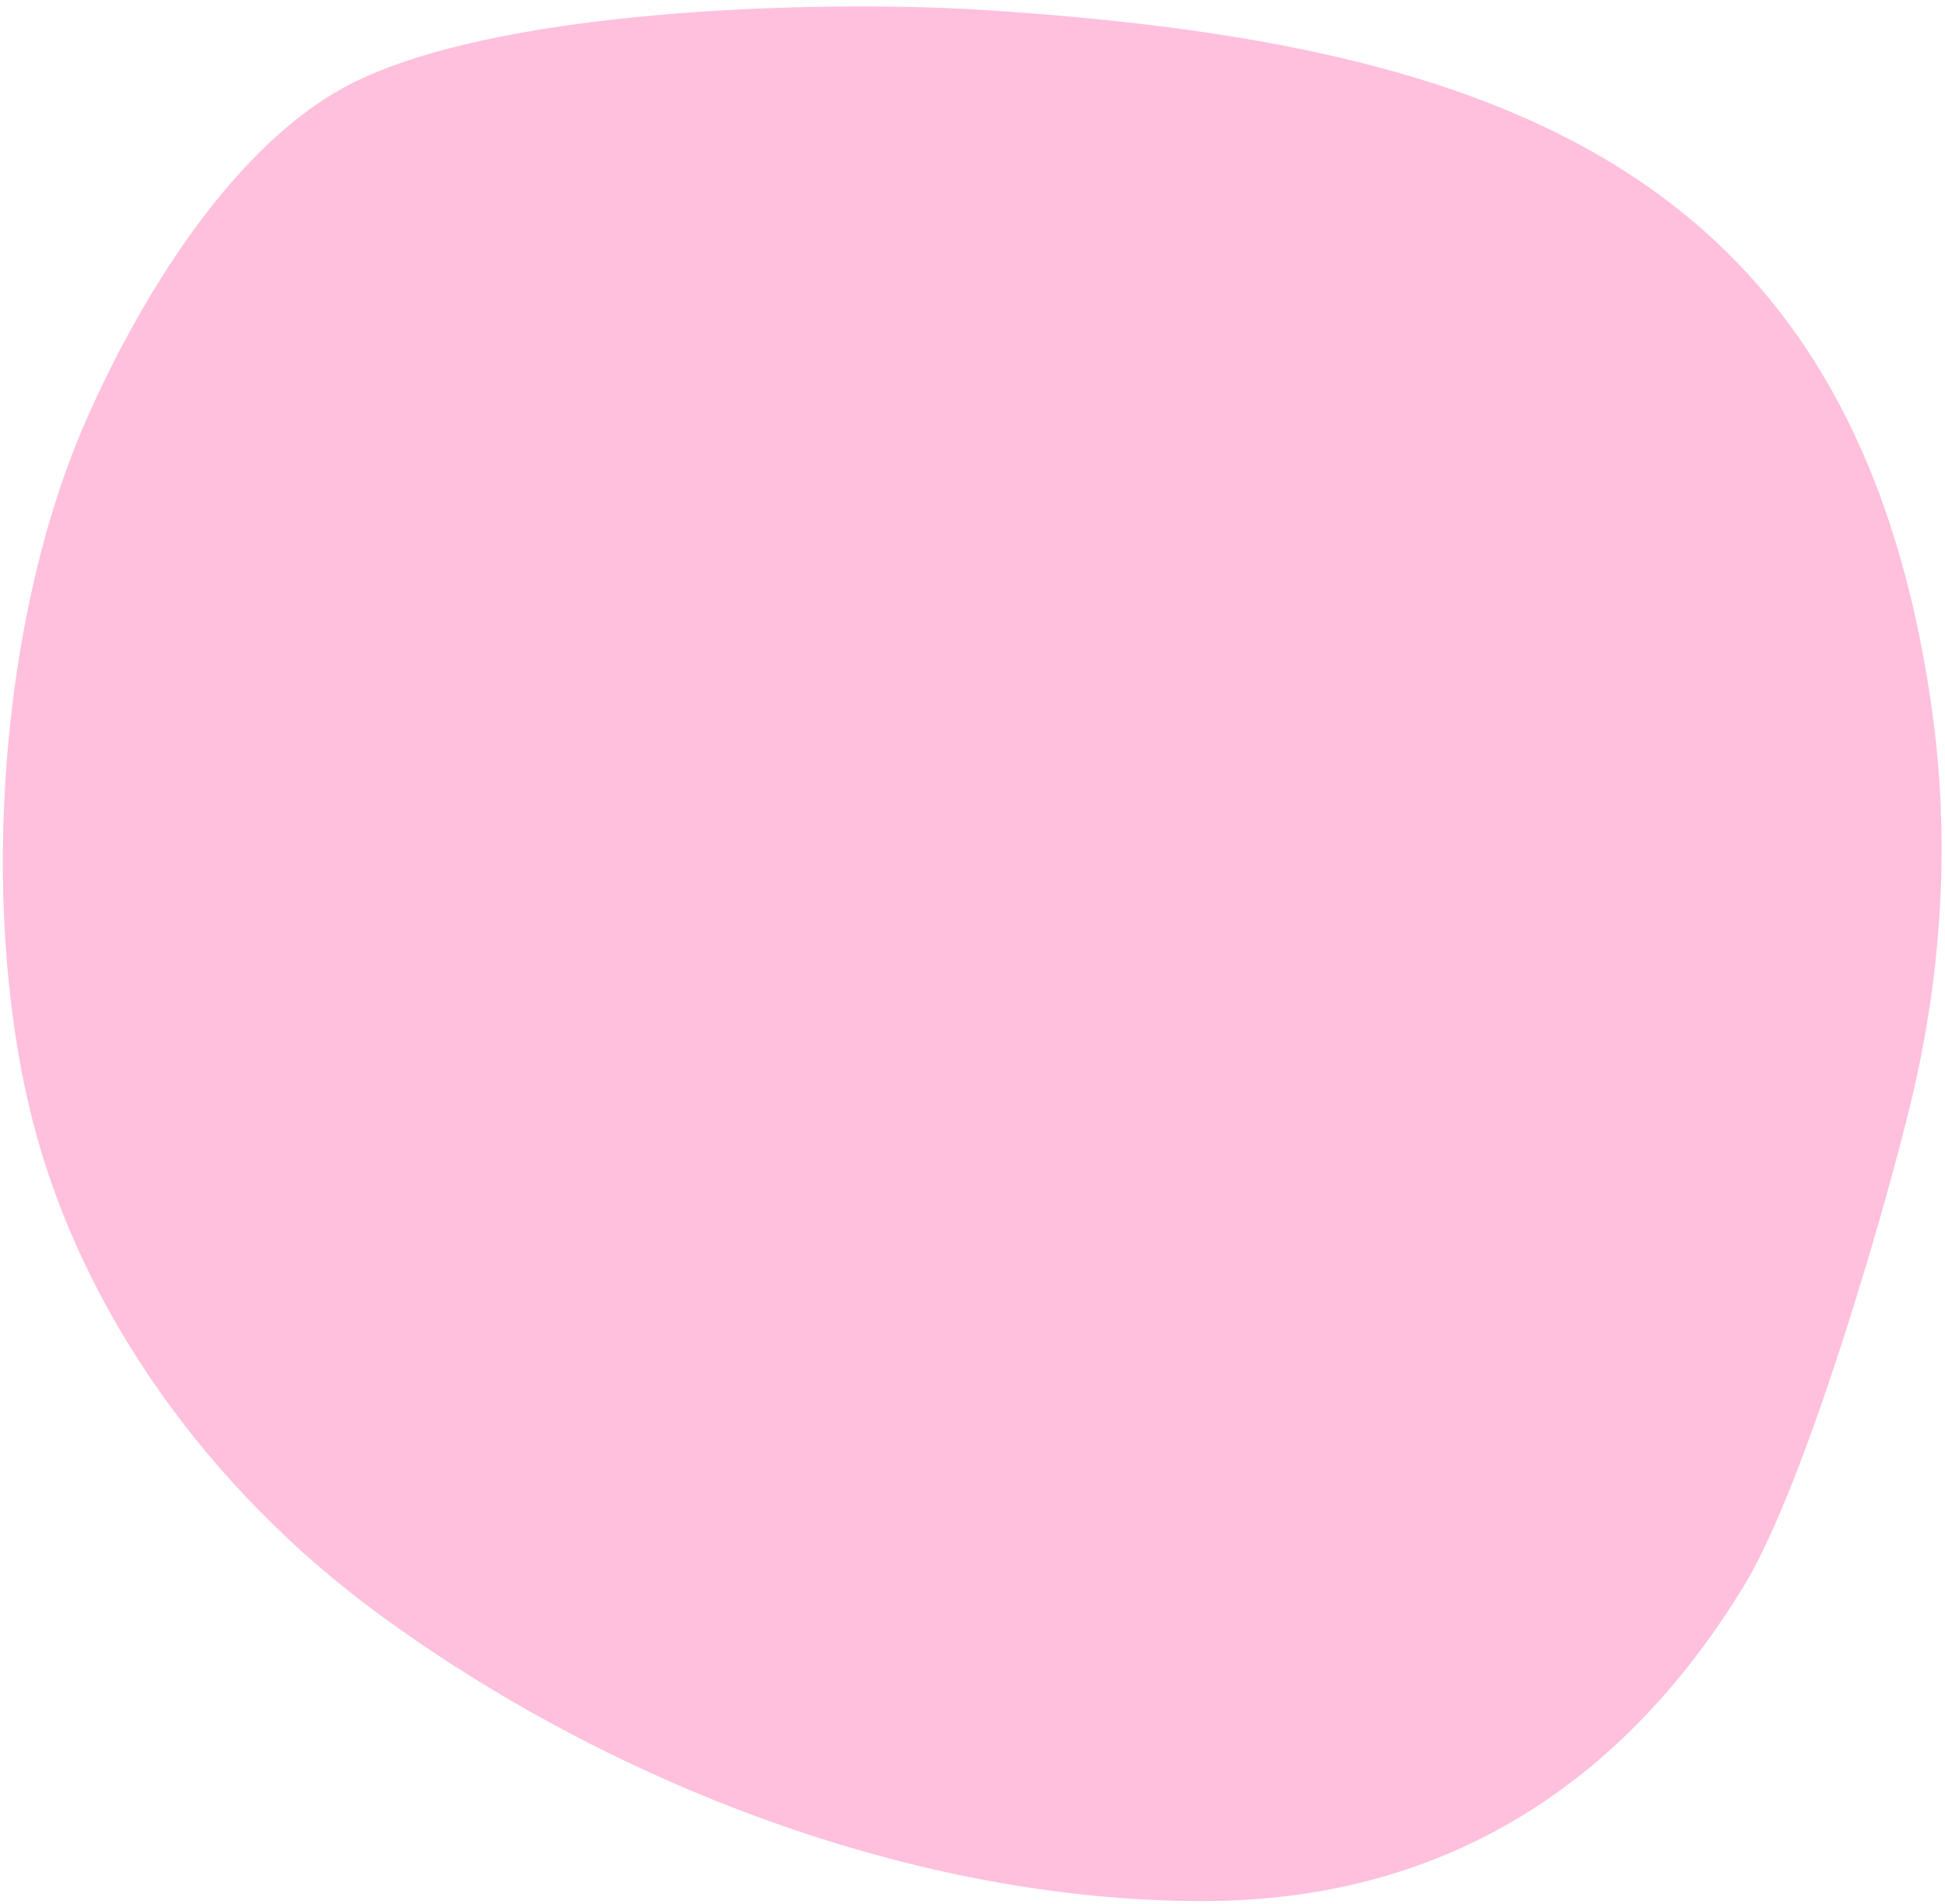 <svg width="236" height="231" viewBox="0 0 236 231" fill="none" xmlns="http://www.w3.org/2000/svg">
<path d="M211.713 192.213C218.881 180.362 228.413 148.081 231.912 133.524C235.614 118.101 236.636 102.03 234.446 86.301C225.262 20.346 181.486 5.245 119.595 1.226C99.967 -0.04 58.849 0.902 41.232 10.892C27.467 18.696 16.557 37.022 10.385 51.137C-0.007 74.874 -2.447 109.177 3.599 134.508C9.463 159.107 25.655 180.923 45.891 195.775C73.882 216.325 110.873 230.631 145.839 230.644C176.664 230.67 197.88 215.047 211.713 192.213Z" fill="#FFC0DD"/>
</svg>
